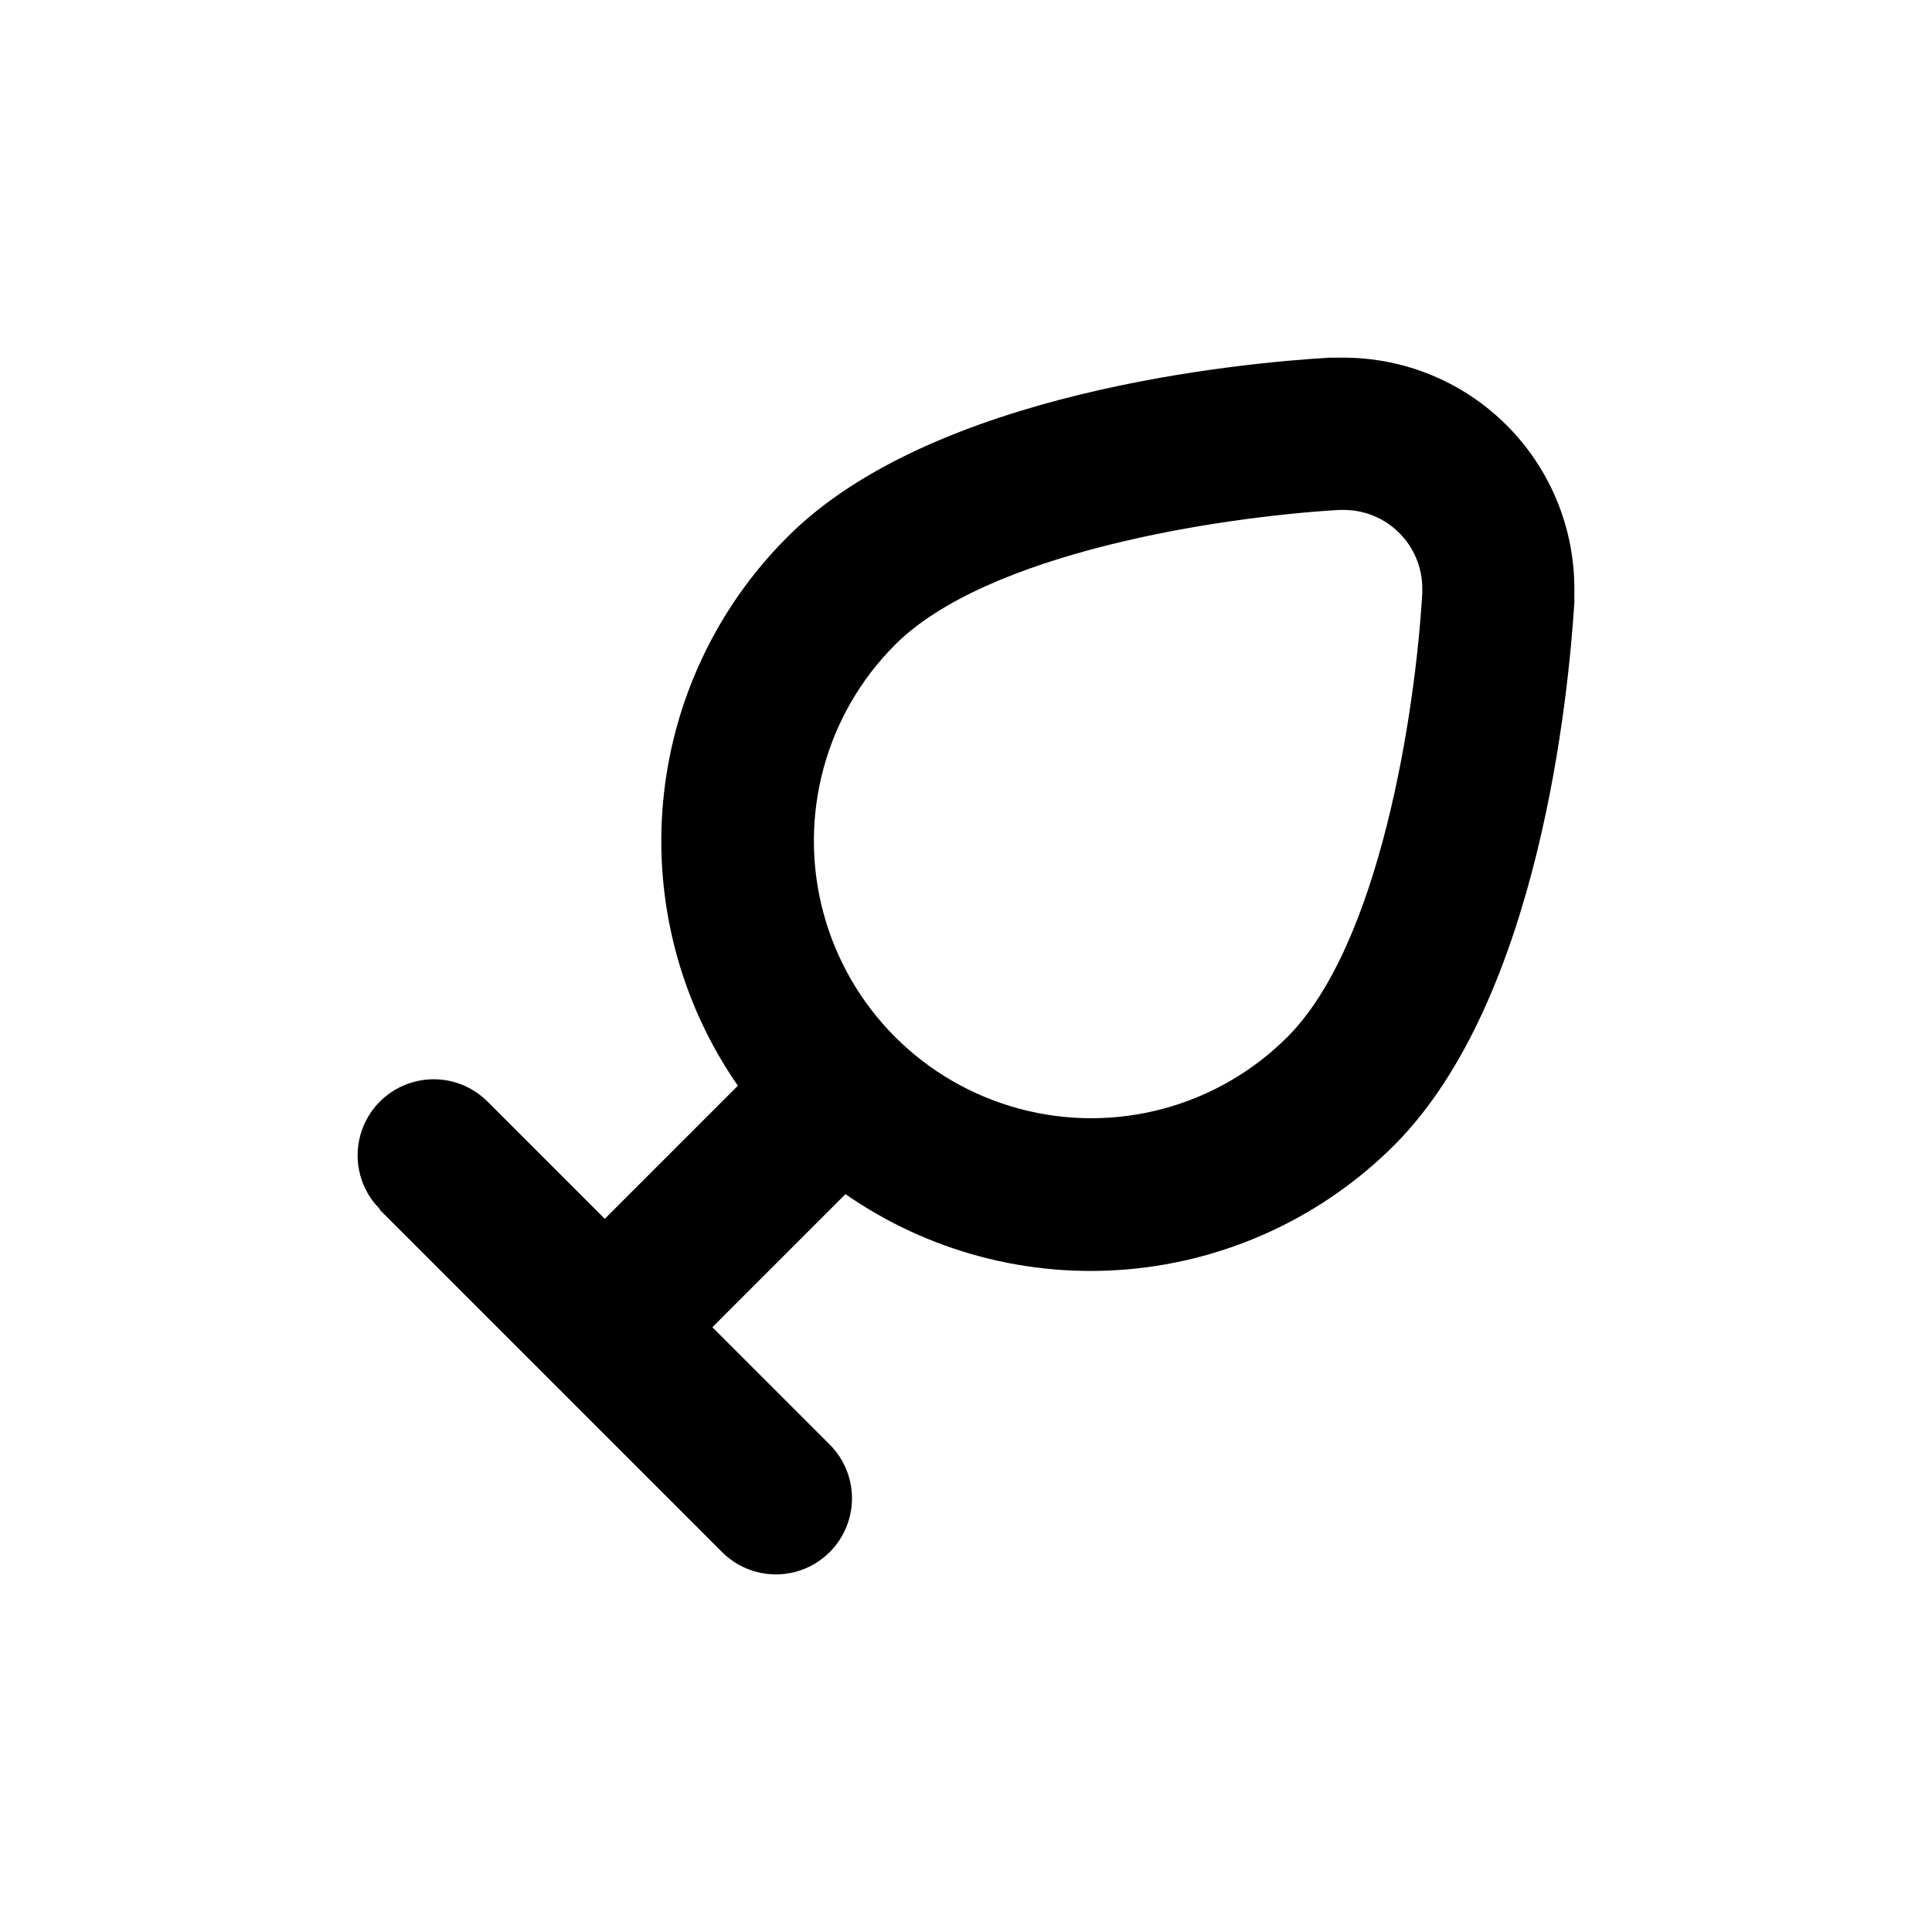 <?xml version="1.0" encoding="UTF-8"?>
<!-- Uploaded to: SVG Repo, www.svgrepo.com, Generator: SVG Repo Mixer Tools -->
<svg fill="#000000" width="800px" height="800px" version="1.1" viewBox="144 144 512 512" xmlns="http://www.w3.org/2000/svg">
 <path d="m244.68 464.64 90.688 90.688h-0.004c5.094 5.094 12.52 7.082 19.477 5.219 6.957-1.867 12.395-7.301 14.258-14.258 1.863-6.961-0.125-14.383-5.219-19.477l-31.086-31.086 35.266-35.266h0.004c21.906 15.227 48.473 22.273 75.047 19.906 26.578-2.367 51.477-13.996 70.352-32.855 38.59-38.594 46.25-119.91 47.762-143.89v-3.68c-0.016-16.207-6.457-31.75-17.914-43.215-11.453-11.465-26.992-17.922-43.199-17.945h-3.68c-23.98 1.41-105.3 9.02-143.69 47.457h0.004c-18.926 18.848-30.617 43.754-33.027 70.352-2.414 26.602 4.606 53.203 19.828 75.148l-35.266 35.266-31.086-31.086v0.004c-5.094-5.094-12.52-7.086-19.477-5.219-6.961 1.863-12.395 7.297-14.258 14.258-1.867 6.957 0.125 14.383 5.219 19.477zm136.53-149.78c24.383-24.383 85.648-33.805 117.59-35.719h1.309v-0.004c5.508 0 10.793 2.188 14.695 6.078 3.902 3.891 6.098 9.172 6.113 14.68v1.309c-1.863 31.891-11.336 93.156-35.719 117.59h-0.004c-18.566 18.578-45.633 25.836-71 19.047-25.371-6.793-45.191-26.602-51.992-51.969-6.805-25.367 0.441-52.438 19.008-71.012z"/>
</svg>